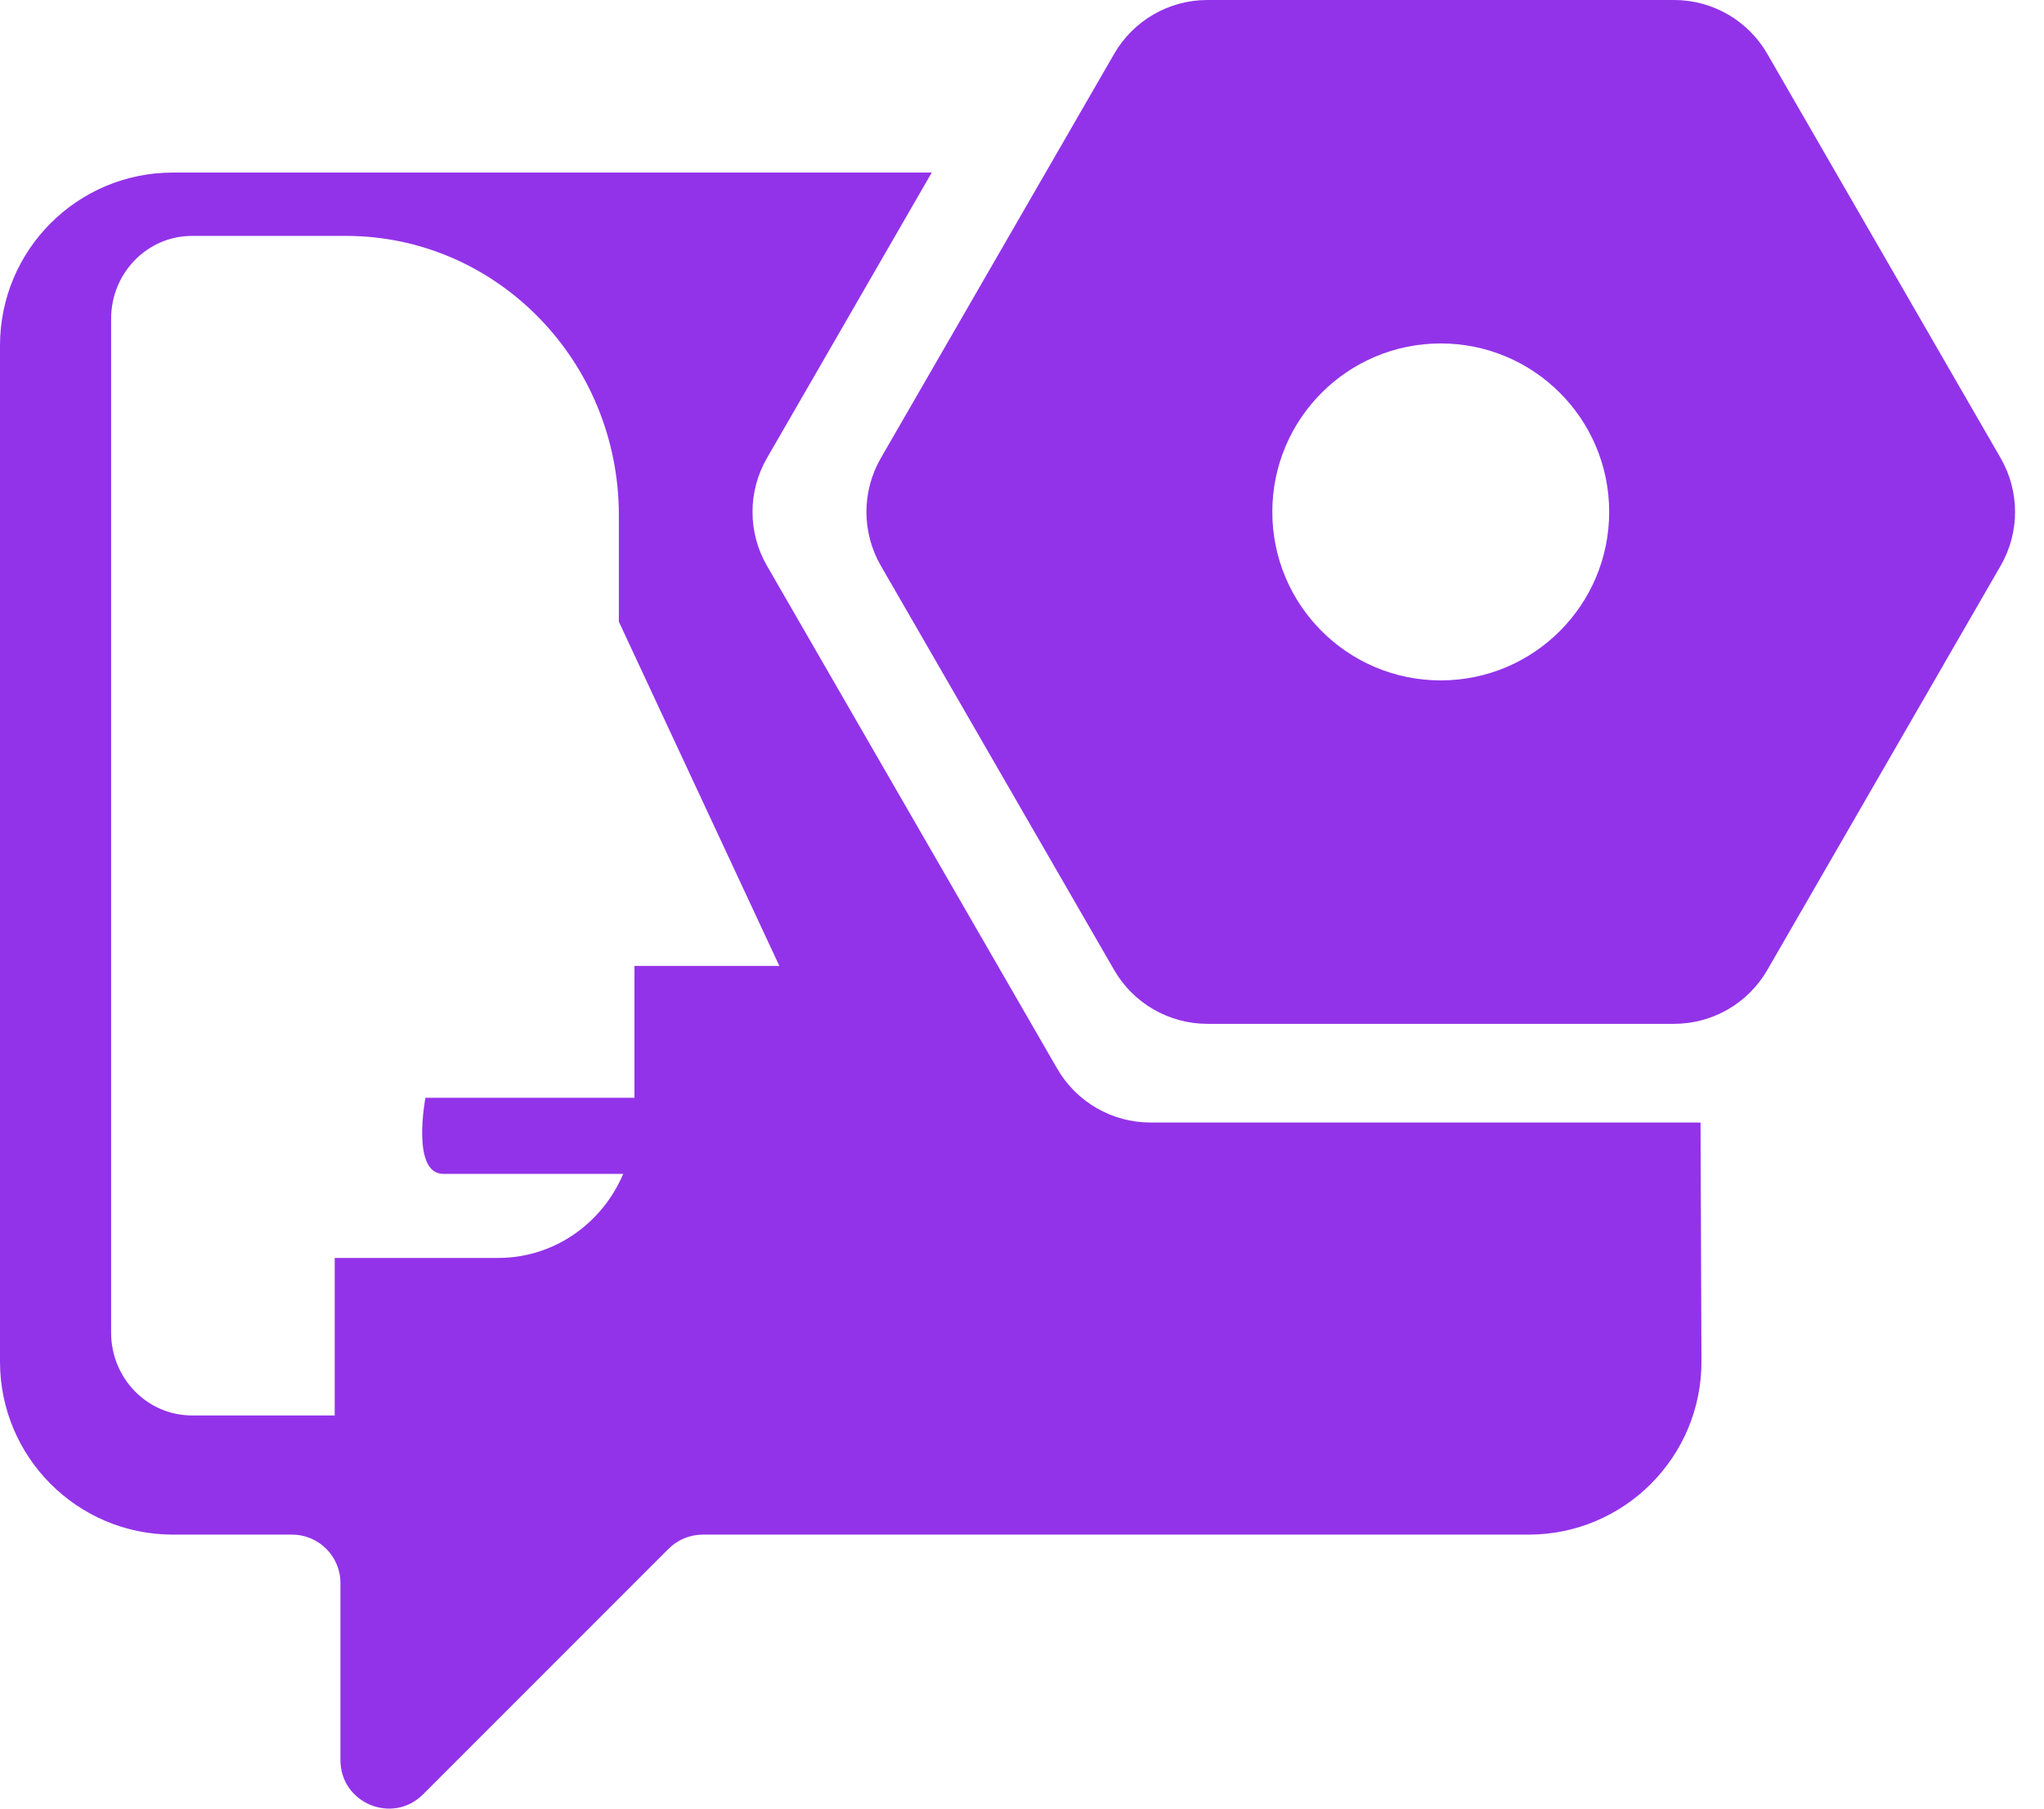<svg width="52" height="46" viewBox="0 0 52 46" fill="none" xmlns="http://www.w3.org/2000/svg">
<g clip-path="url(#clip0_14931_834)">
<path d="M50.897 11.651L44.96 1.369C44.471 0.522 43.568 0 42.589 0H30.716C29.738 0 28.834 0.522 28.345 1.369L22.409 11.651C21.92 12.498 21.92 13.542 22.409 14.389L28.345 24.672C28.834 25.518 29.738 26.04 30.716 26.04H42.589C43.568 26.04 44.471 25.518 44.96 24.672L50.897 14.389C51.386 13.542 51.386 12.498 50.897 11.651ZM36.653 17.305C34.286 17.305 32.368 15.387 32.368 13.02C32.368 10.654 34.286 8.735 36.653 8.735C39.02 8.735 40.938 10.654 40.938 13.02C40.938 15.387 39.02 17.305 36.653 17.305Z" fill="#9233E9"/>
<path d="M23.704 4.389L19.511 11.652C19.022 12.498 19.022 13.542 19.511 14.389L26.896 27.181C27.386 28.028 28.29 28.55 29.268 28.55H43.262L43.286 34.614C43.296 37.051 41.323 39.031 38.887 39.031H17.879C17.552 39.031 17.239 39.161 17.008 39.392L10.763 45.637C9.987 46.413 8.661 45.863 8.661 44.766V40.263C8.661 39.583 8.109 39.031 7.429 39.031H4.398C1.969 39.031 0 37.061 0 34.632V8.787C0 6.358 1.969 4.389 4.398 4.389H23.704ZM4.885 6C3.748 6 2.827 6.943 2.827 8.106V33.895C2.827 35.057 3.748 36 4.885 36H8.515V31.994H12.675C14.1 31.994 15.323 31.113 15.855 29.856H11.277C10.457 29.855 10.819 27.941 10.823 27.921H16.141V24.567H19.827L15.744 15.812V13.105C15.744 9.181 12.635 6 8.8 6H4.885Z" fill="#9233E9"/>
</g>
<defs>
<clipPath id="clip0_14931_834">
<rect width="51.264" height="46" fill="white"/>
</clipPath>
</defs>
</svg>
